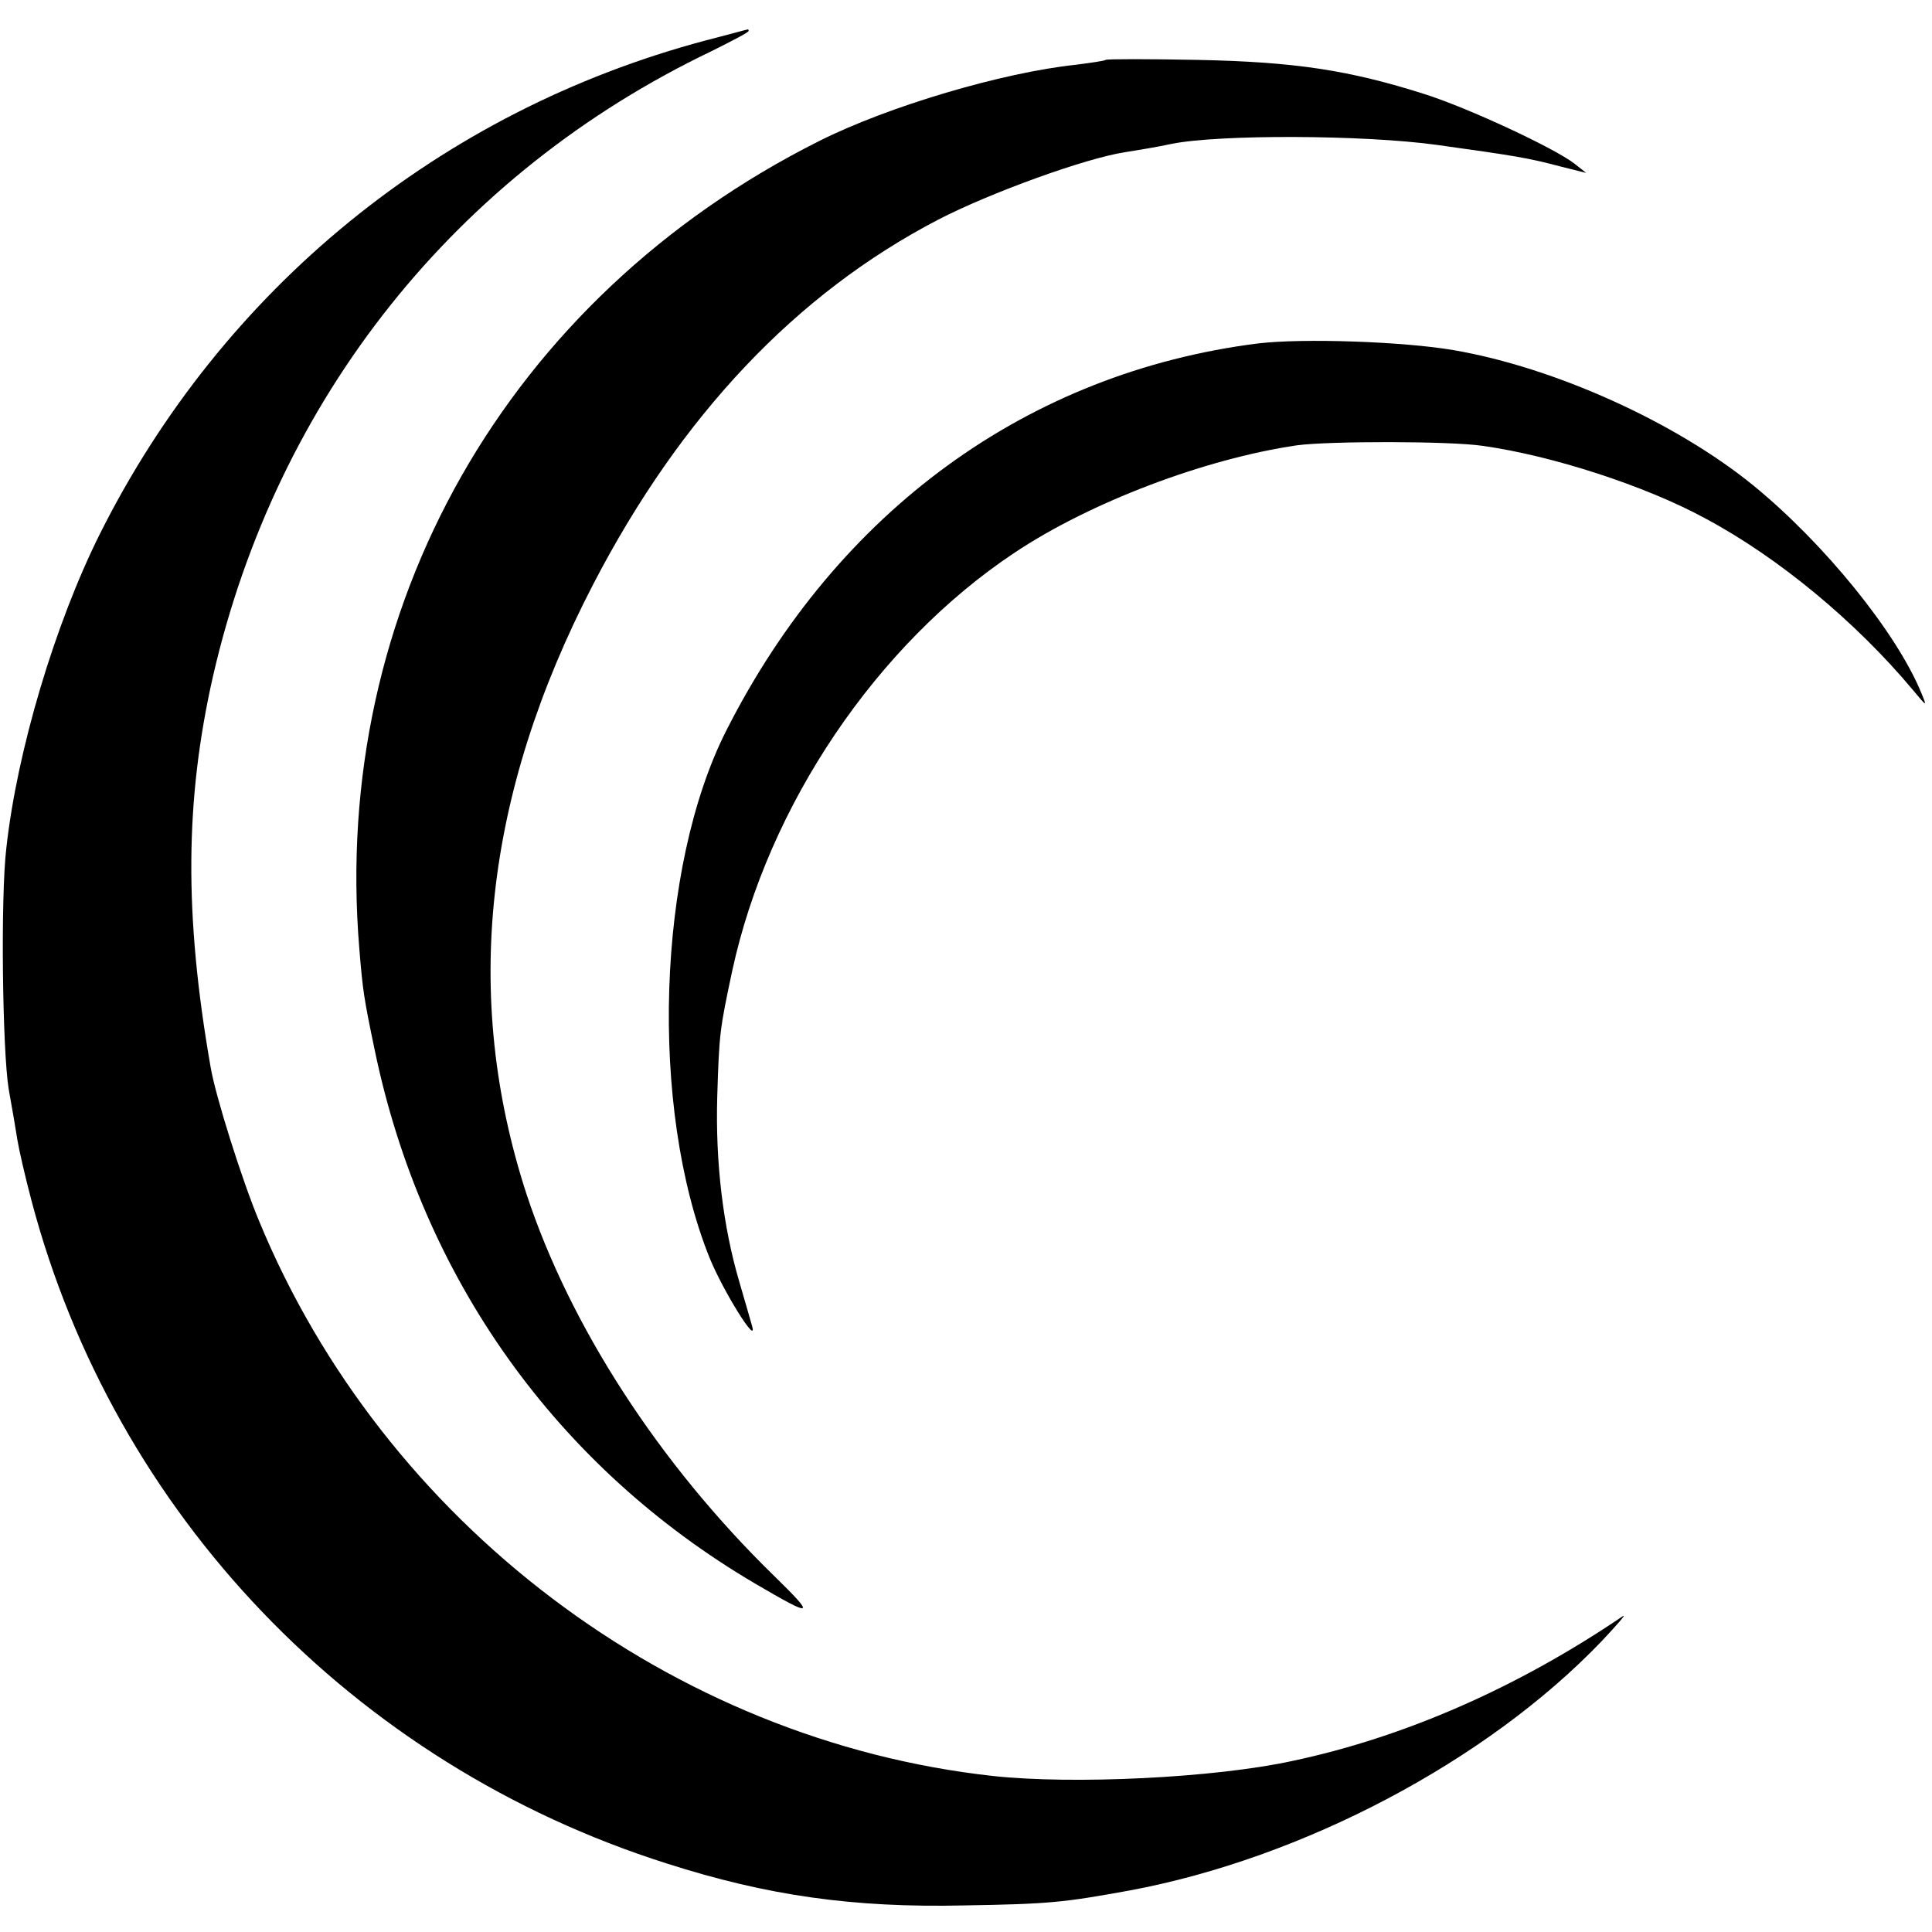 <?xml version="1.0" standalone="no"?>
<!DOCTYPE svg PUBLIC "-//W3C//DTD SVG 20010904//EN"
 "http://www.w3.org/TR/2001/REC-SVG-20010904/DTD/svg10.dtd">
<svg version="1.0" xmlns="http://www.w3.org/2000/svg"
 width="400pt" height="400pt" viewBox="0 0 400 400"
 preserveAspectRatio="xMidYMid meet">
<g transform="translate(0,400) scale(0.1,-0.1)"
fill="#000000" stroke="none">
<path d="M1460 3916 c-548 -146 -999 -514 -1253 -1021 -93 -186 -172 -450
-194 -652 -12 -102 -8 -418 5 -498 7 -38 15 -86 18 -105 3 -19 16 -76 29 -125
171 -649 666 -1167 1315 -1373 209 -67 387 -92 615 -87 179 3 206 6 344 31
359 67 739 268 976 515 33 35 53 58 45 53 -218 -148 -453 -251 -685 -300 -161
-35 -453 -49 -619 -31 -665 73 -1262 524 -1520 1150 -35 84 -90 258 -100 318
-55 315 -53 553 5 809 132 575 503 1041 1032 1294 42 21 77 39 77 42 0 2 -1 4
-2 3 -2 0 -41 -11 -88 -23z"/>
<path d="M2289 3876 c-2 -2 -30 -6 -61 -10 -152 -16 -389 -86 -532 -158 -646
-324 -1011 -967 -952 -1673 7 -85 9 -100 32 -210 98 -471 376 -862 788 -1104
121 -71 126 -69 39 16 -239 233 -423 518 -513 791 -133 409 -88 826 138 1262
181 349 420 602 714 755 108 56 307 128 388 140 25 4 68 11 95 17 98 20 398
19 550 -2 165 -23 189 -27 257 -45 l52 -13 -24 19 c-41 32 -219 115 -310 144
-157 50 -270 67 -471 71 -102 2 -188 2 -190 0z"/>
<path d="M2605 3289 c-477 -60 -871 -347 -1101 -801 -144 -283 -160 -781 -35
-1092 28 -69 101 -186 88 -141 -3 11 -15 52 -26 90 -34 115 -50 248 -46 385 4
130 5 138 31 260 74 342 299 676 585 866 156 104 393 194 584 222 66 9 316 9
384 -1 144 -20 338 -83 461 -150 152 -81 312 -214 430 -355 30 -36 30 -36 18
-7 -51 125 -201 310 -348 430 -161 131 -411 244 -620 280 -105 18 -312 25
-405 14z"/>
</g>
</svg>

